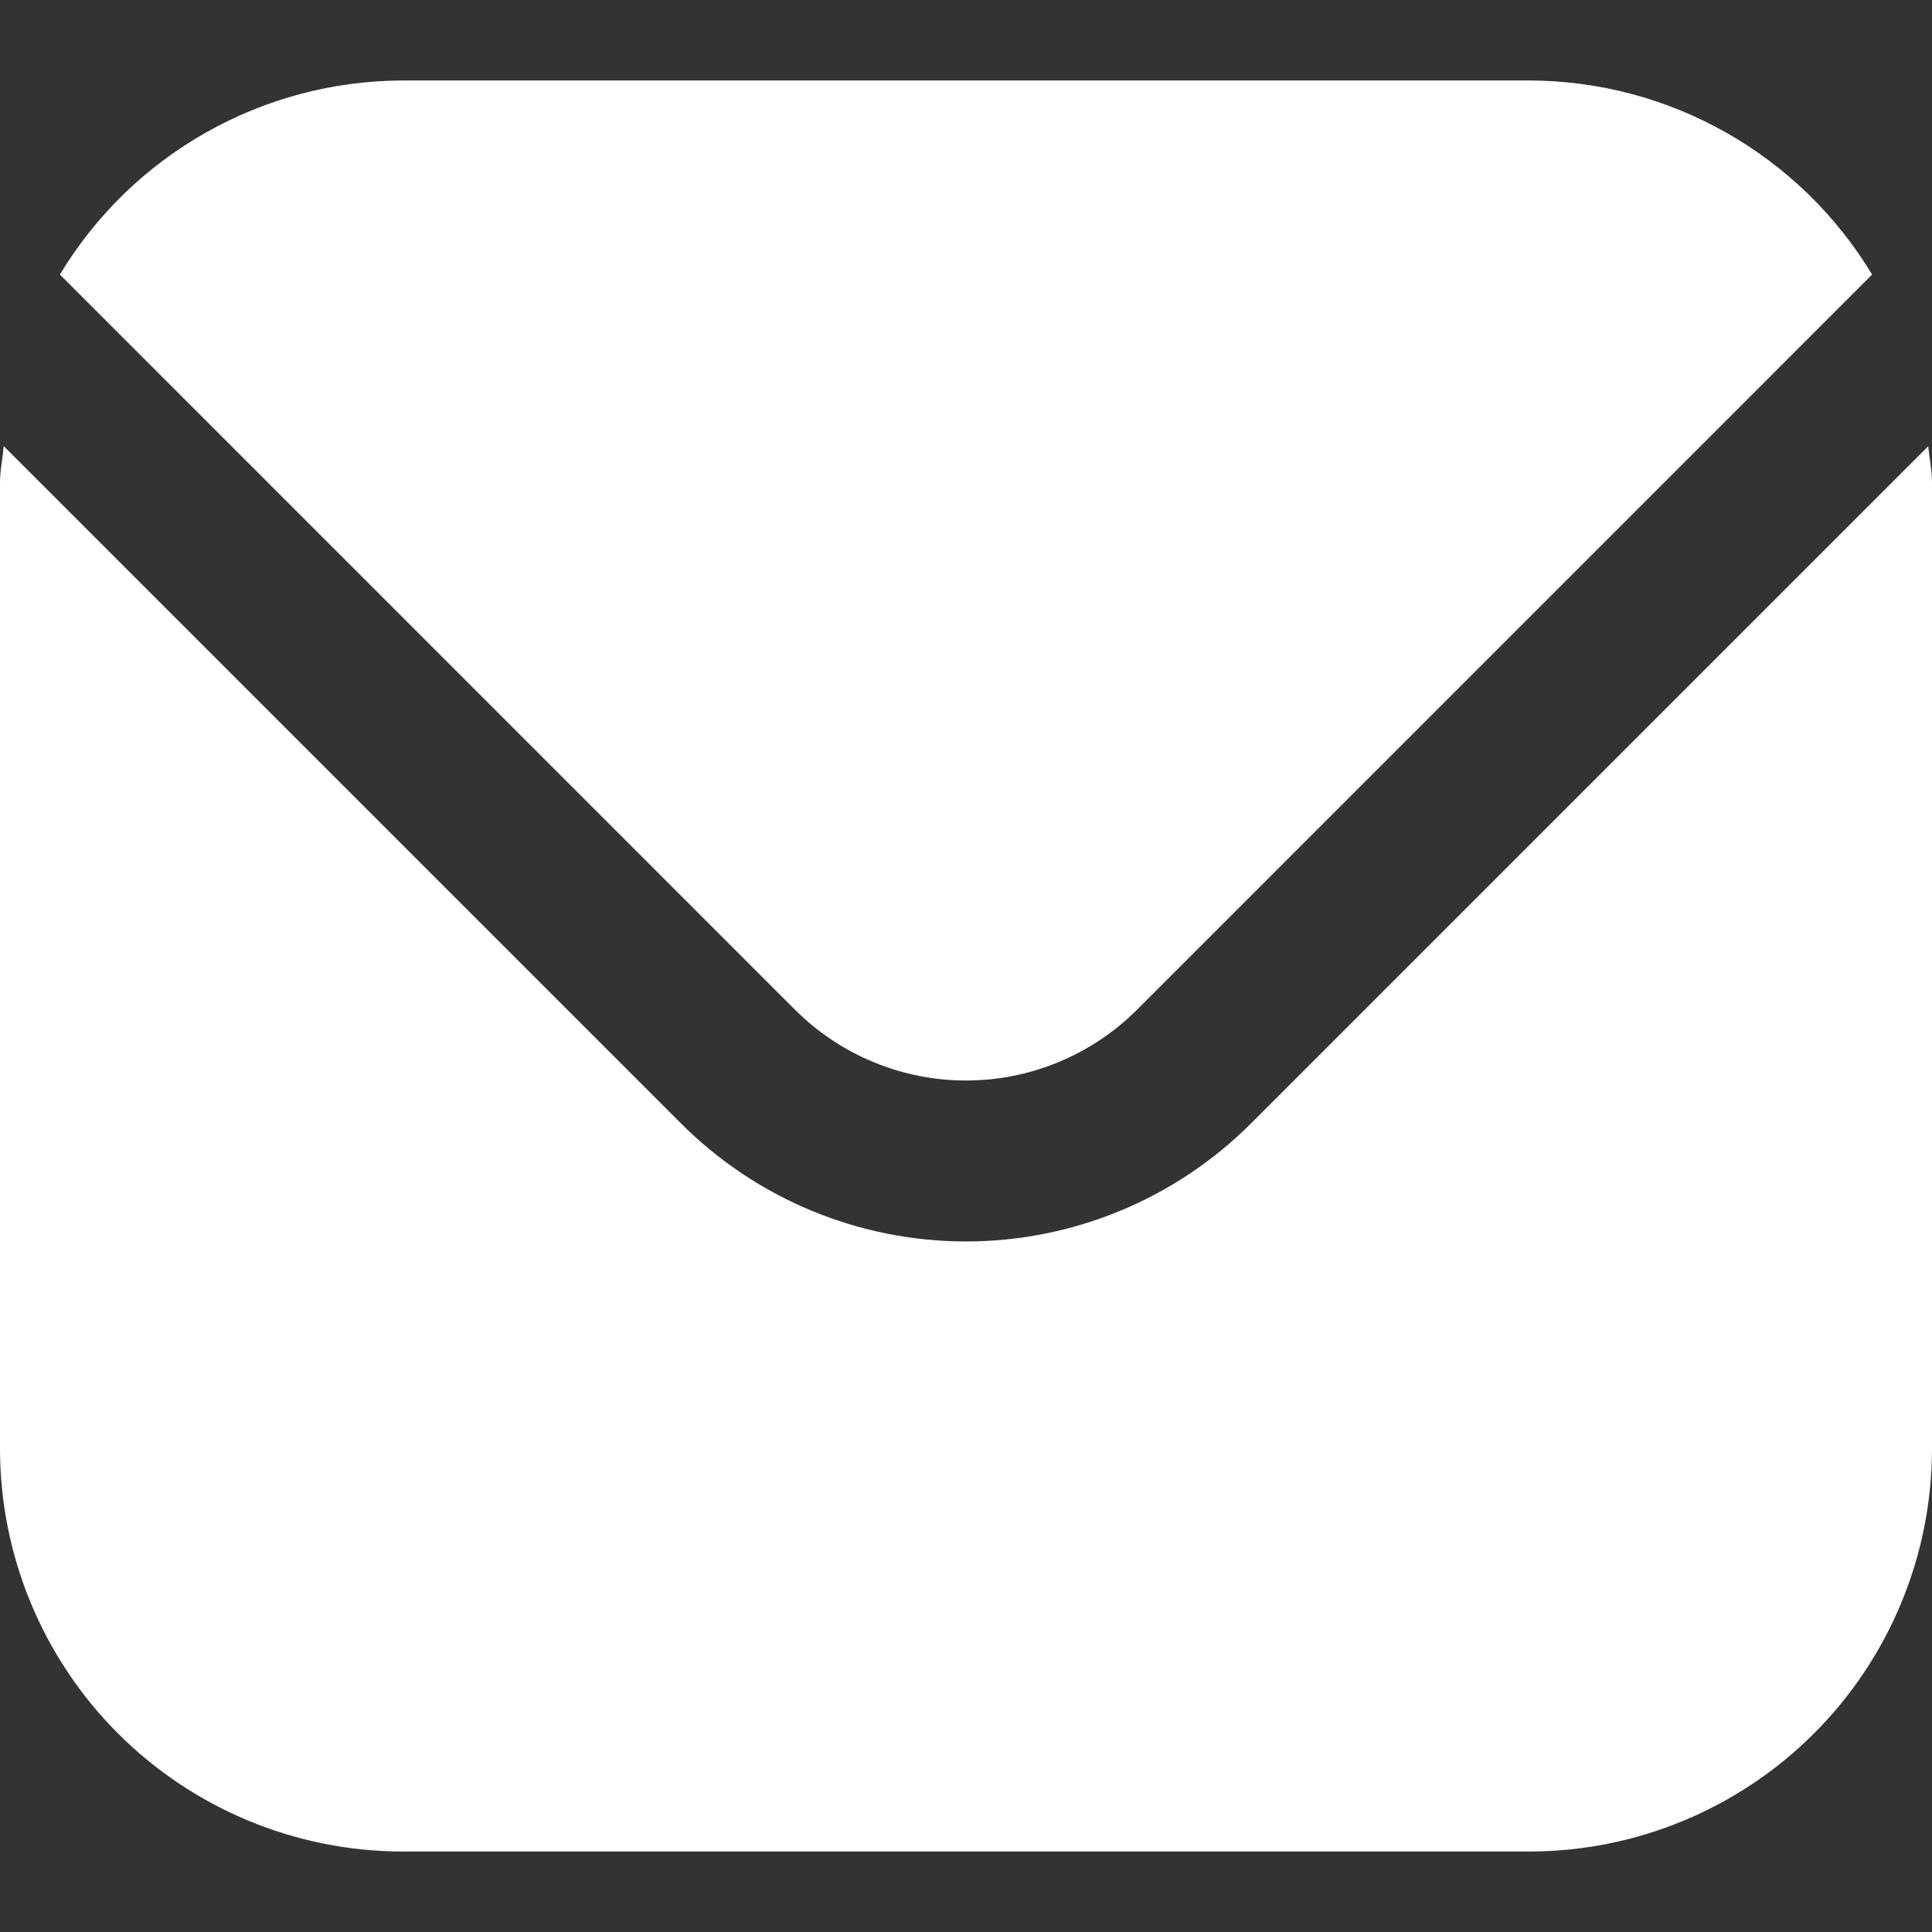 <?xml version="1.0" encoding="UTF-8"?> <svg xmlns="http://www.w3.org/2000/svg" width="26" height="26" viewBox="0 0 26 26" fill="none"><rect x="0" y="0" width="26" height="26" fill="#333333" stroke="none"/><path d="M25.95 6.004L16.831 15.123C15.814 16.138 14.436 16.707 13 16.707C11.564 16.707 10.186 16.138 9.169 15.123L0.05 6.004C0.035 6.175 0 6.33 0 6.5V19.5C0.002 20.936 0.573 22.313 1.588 23.328C2.604 24.344 3.981 24.915 5.417 24.917H20.583C22.019 24.915 23.396 24.344 24.412 23.328C25.427 22.313 25.998 20.936 26 19.5V6.5C26 6.33 25.965 6.175 25.95 6.004Z" fill="white"></path><path d="M15.299 13.591L25.194 3.695C24.715 2.9 24.038 2.242 23.231 1.785C22.423 1.327 21.512 1.086 20.583 1.083H5.417C4.488 1.086 3.577 1.327 2.769 1.785C1.961 2.242 1.285 2.9 0.806 3.695L10.701 13.591C11.312 14.199 12.138 14.541 13 14.541C13.862 14.541 14.688 14.199 15.299 13.591Z" fill="white"></path></svg> 